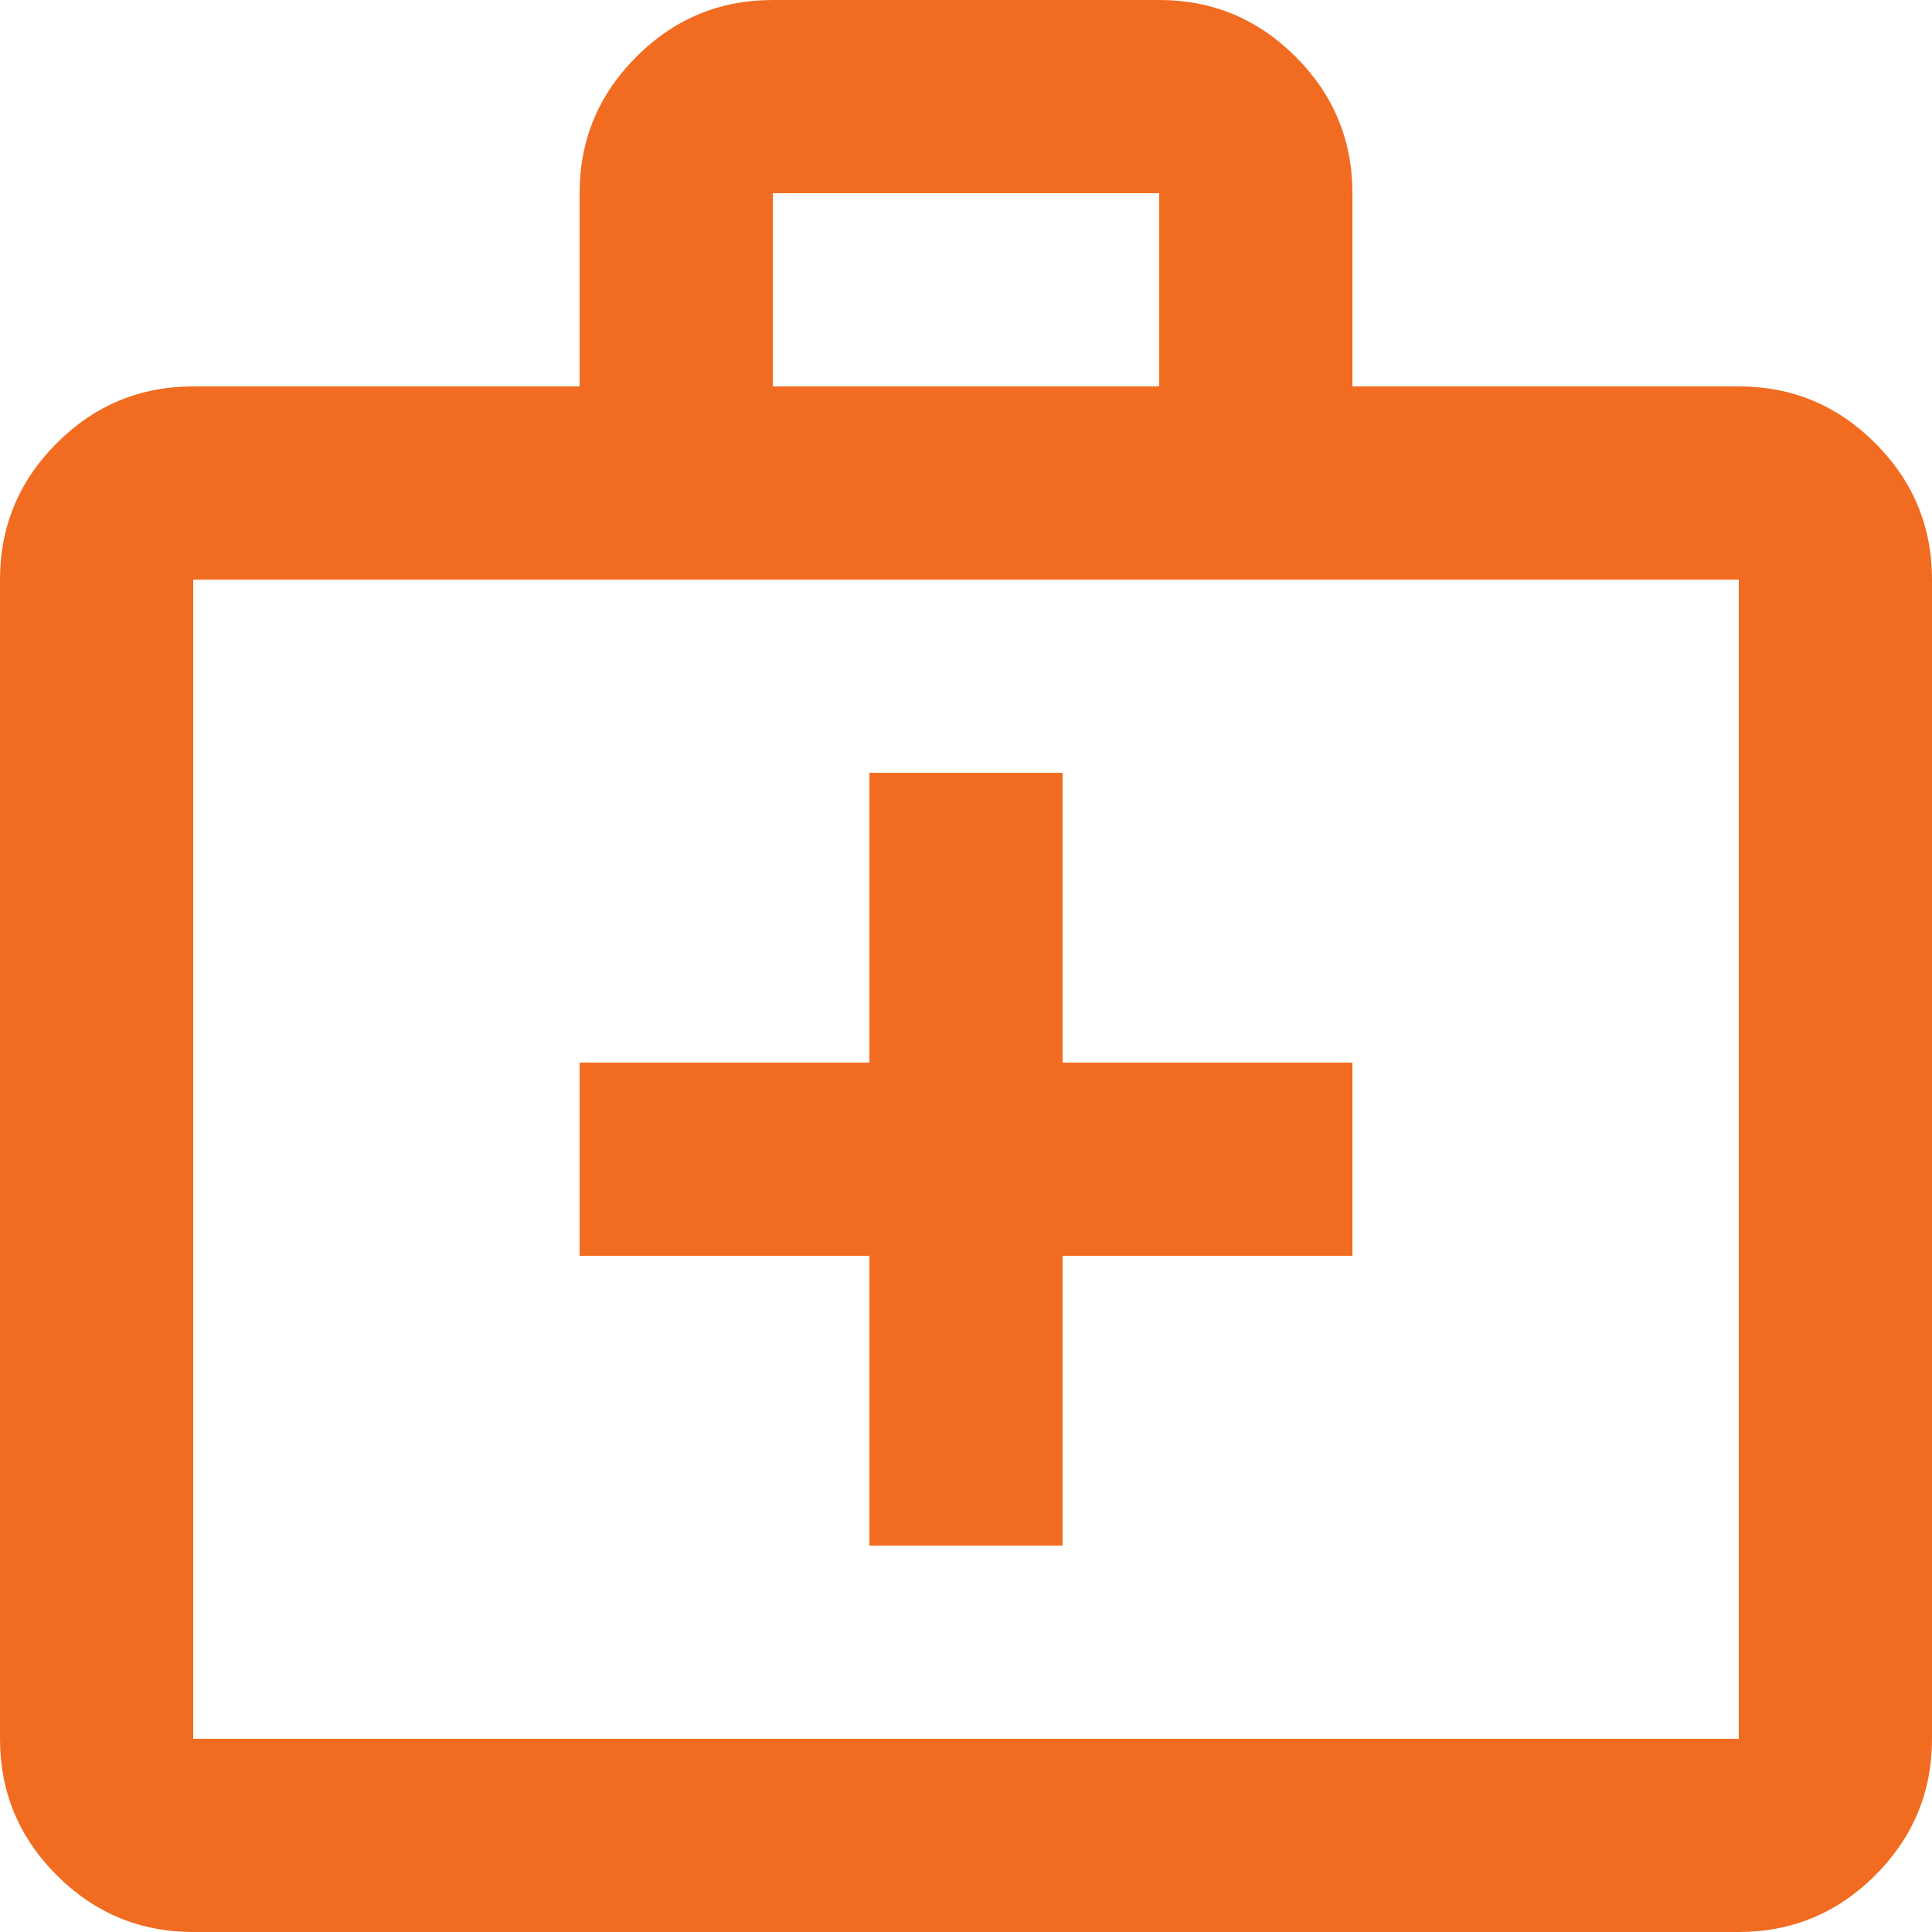 <svg width="20" height="20" fill="#f16c21" version="1.1" viewBox="0 -960 800 800" xmlns="http://www.w3.org/2000/svg">
 <path d="m80-160q-33 0-56.5-23.5t-23.5-56.5v-480q0-33 23.5-56.5t56.5-23.5h160v-80q0-33 23.5-56.5t56.5-23.5h160q33 0 56.5 23.5t23.5 56.5v80h160q33 0 56.5 23.5t23.5 56.5v480q0 33-23.5 56.5t-56.5 23.5zm0-80h640v-480h-640zm240-560h160v-80h-160zm-240 560v-480zm280-200v120h80v-120h120v-80h-120v-120h-80v120h-120v80z"/>
</svg>
